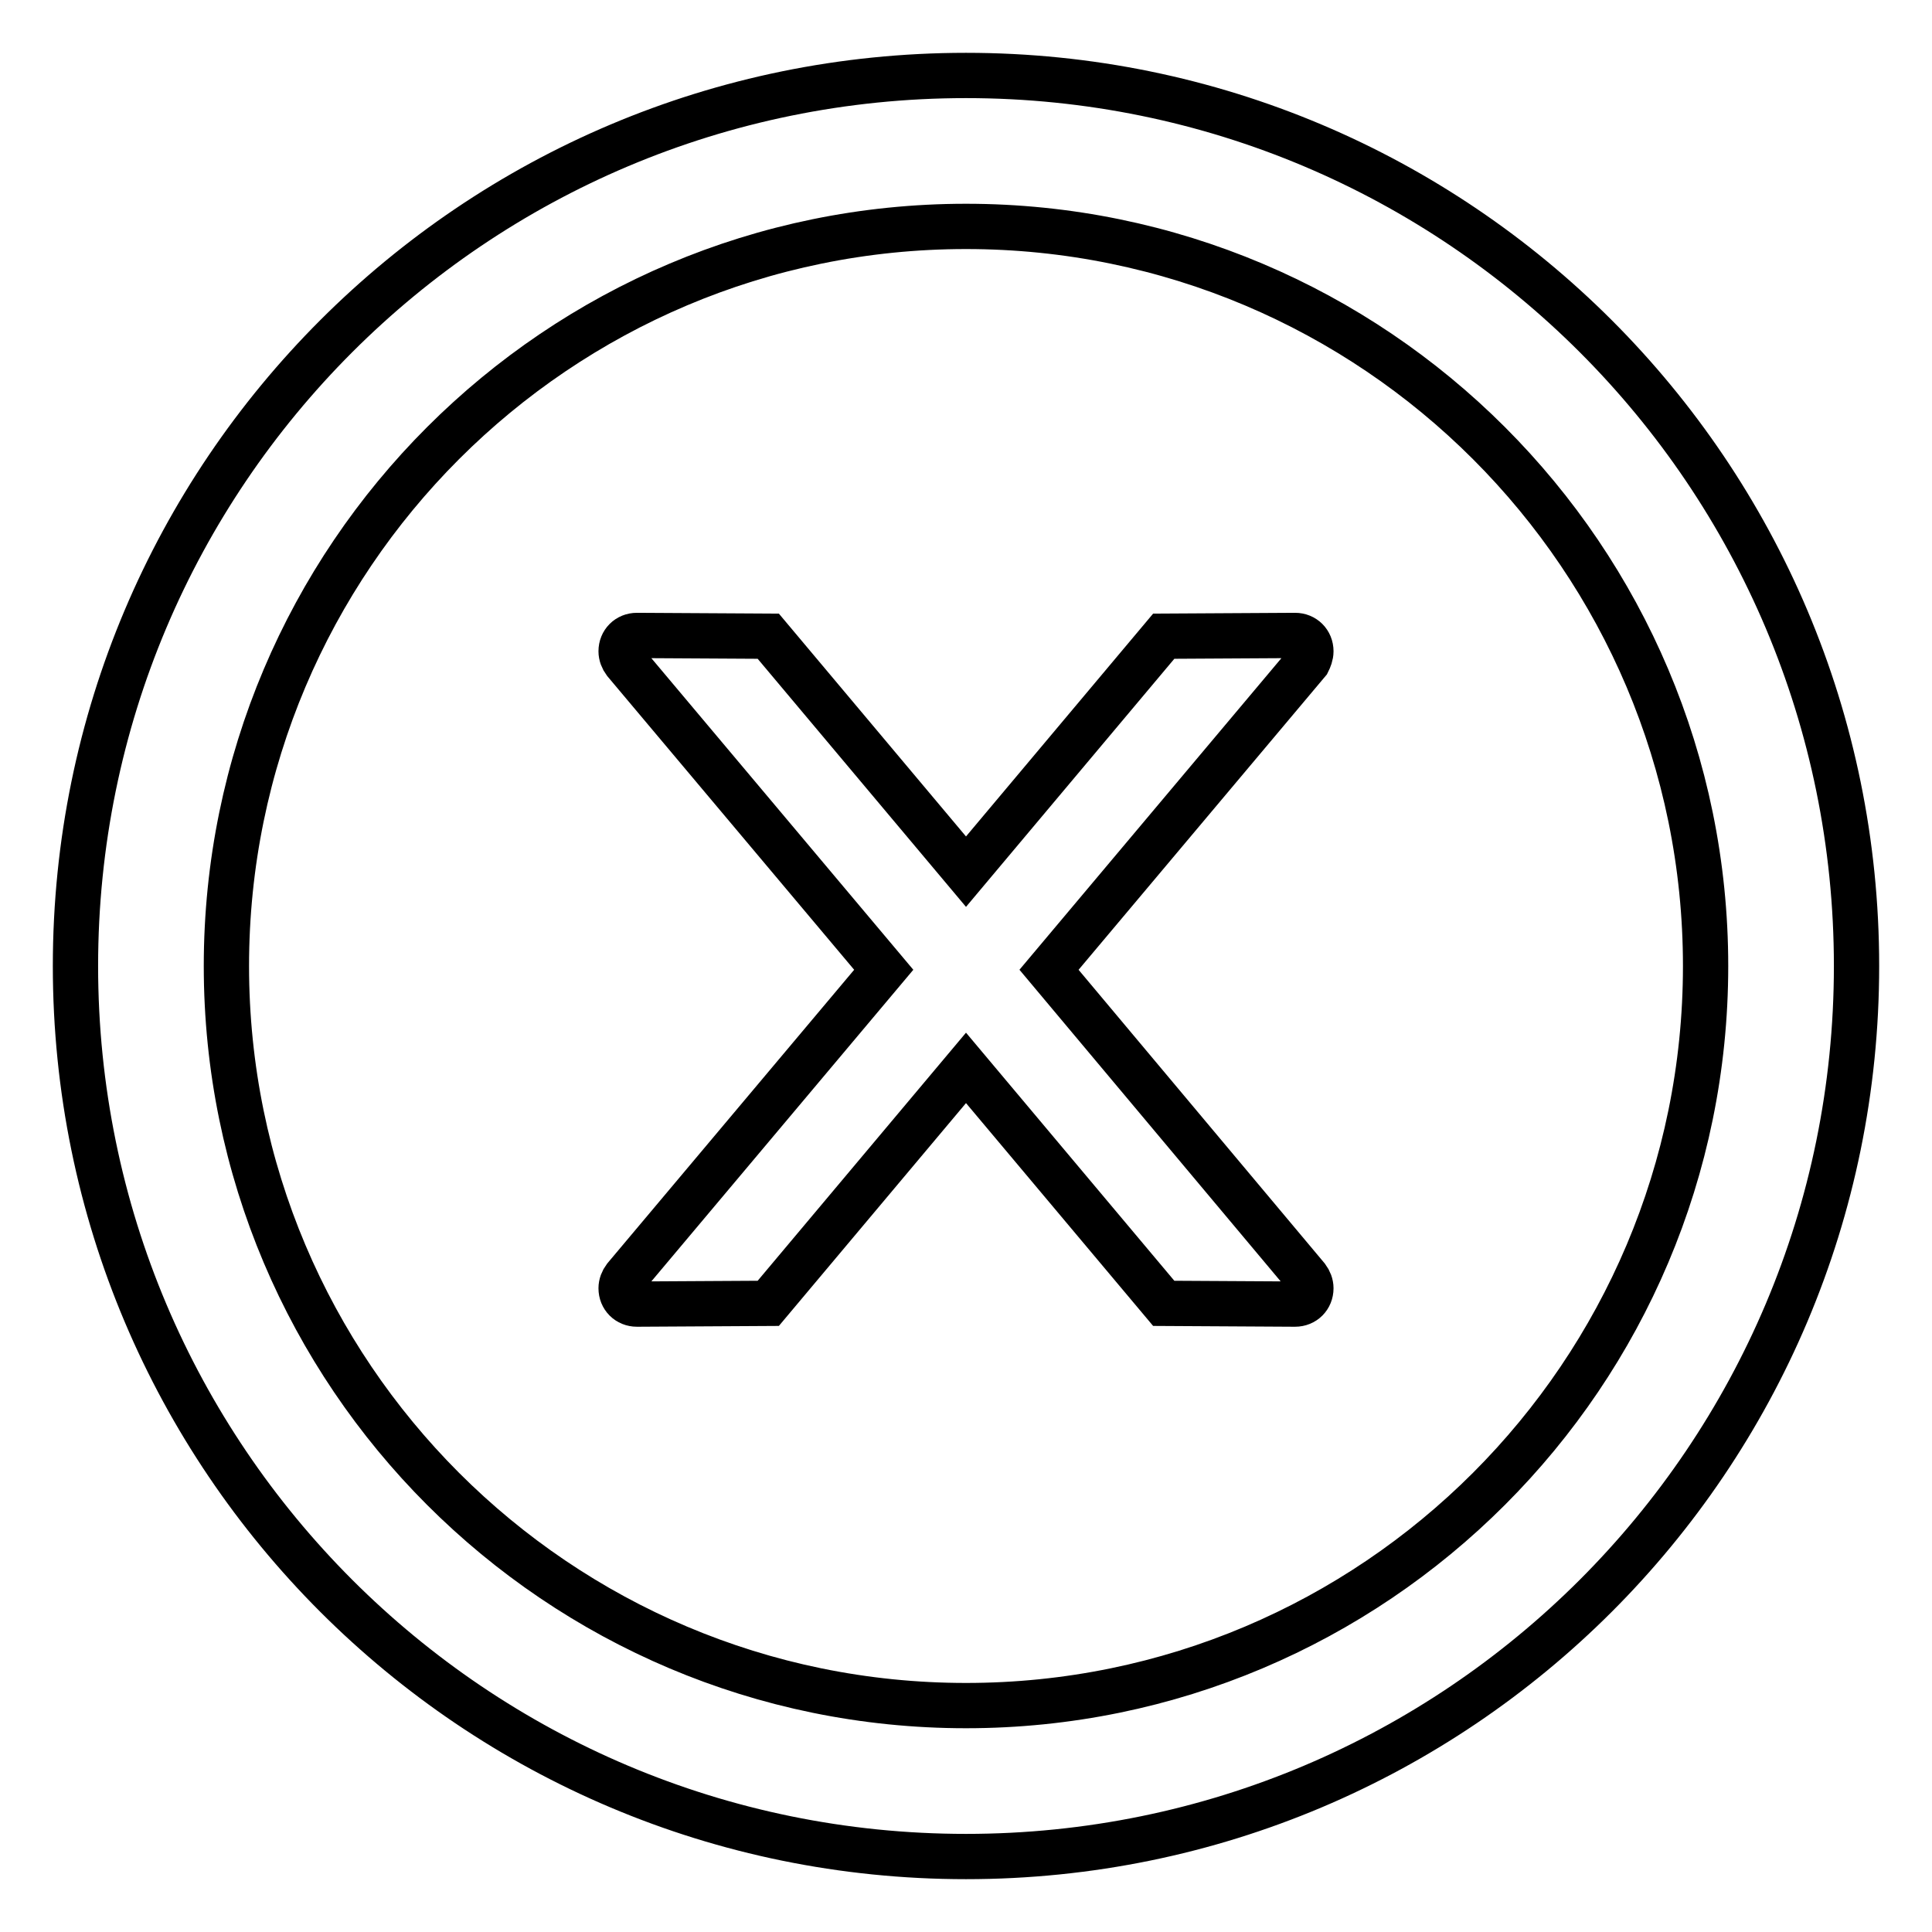 <?xml version="1.0" encoding="utf-8"?>
<!-- Svg Vector Icons : http://www.onlinewebfonts.com/icon -->
<!DOCTYPE svg PUBLIC "-//W3C//DTD SVG 1.1//EN" "http://www.w3.org/Graphics/SVG/1.1/DTD/svg11.dtd">
<svg version="1.1" xmlns="http://www.w3.org/2000/svg" xmlns:xlink="http://www.w3.org/1999/xlink" x="0px" y="0px" viewBox="0 0 256 256" enable-background="new 0 0 256 256" xml:space="preserve">
<g> <path stroke-width="6" fill-opacity="0" stroke="#000000"  d="M173.7,86.3c0-1.2-0.9-2.1-2.1-2.1l-17.4,0.1L128,115.5l-26.2-31.2l-17.4-0.1c-1.2,0-2.1,0.9-2.1,2.1 c0,0.5,0.2,1,0.5,1.4l34.3,40.8l-34.3,40.8c-0.3,0.4-0.5,0.9-0.5,1.4c0,1.2,0.9,2.1,2.1,2.1l17.4-0.1l26.2-31.2l26.2,31.2l17.4,0.1 c1.2,0,2.1-0.9,2.1-2.1c0-0.5-0.2-1-0.5-1.4l-34.2-40.8l34.3-40.8C173.5,87.3,173.7,86.8,173.7,86.3L173.7,86.3z"/> <path stroke-width="6" fill-opacity="0" stroke="#000000"  d="M128,10C62.8,10,10,62.8,10,128c0,65.2,52.8,118,118,118c65.2,0,118-52.8,118-118C246,62.8,193.2,10,128,10 z M128,226c-54.1,0-98-43.9-98-98c0-54.1,43.9-98,98-98c54.1,0,98,43.9,98,98C226,182.1,182.1,226,128,226z"/></g>
</svg>